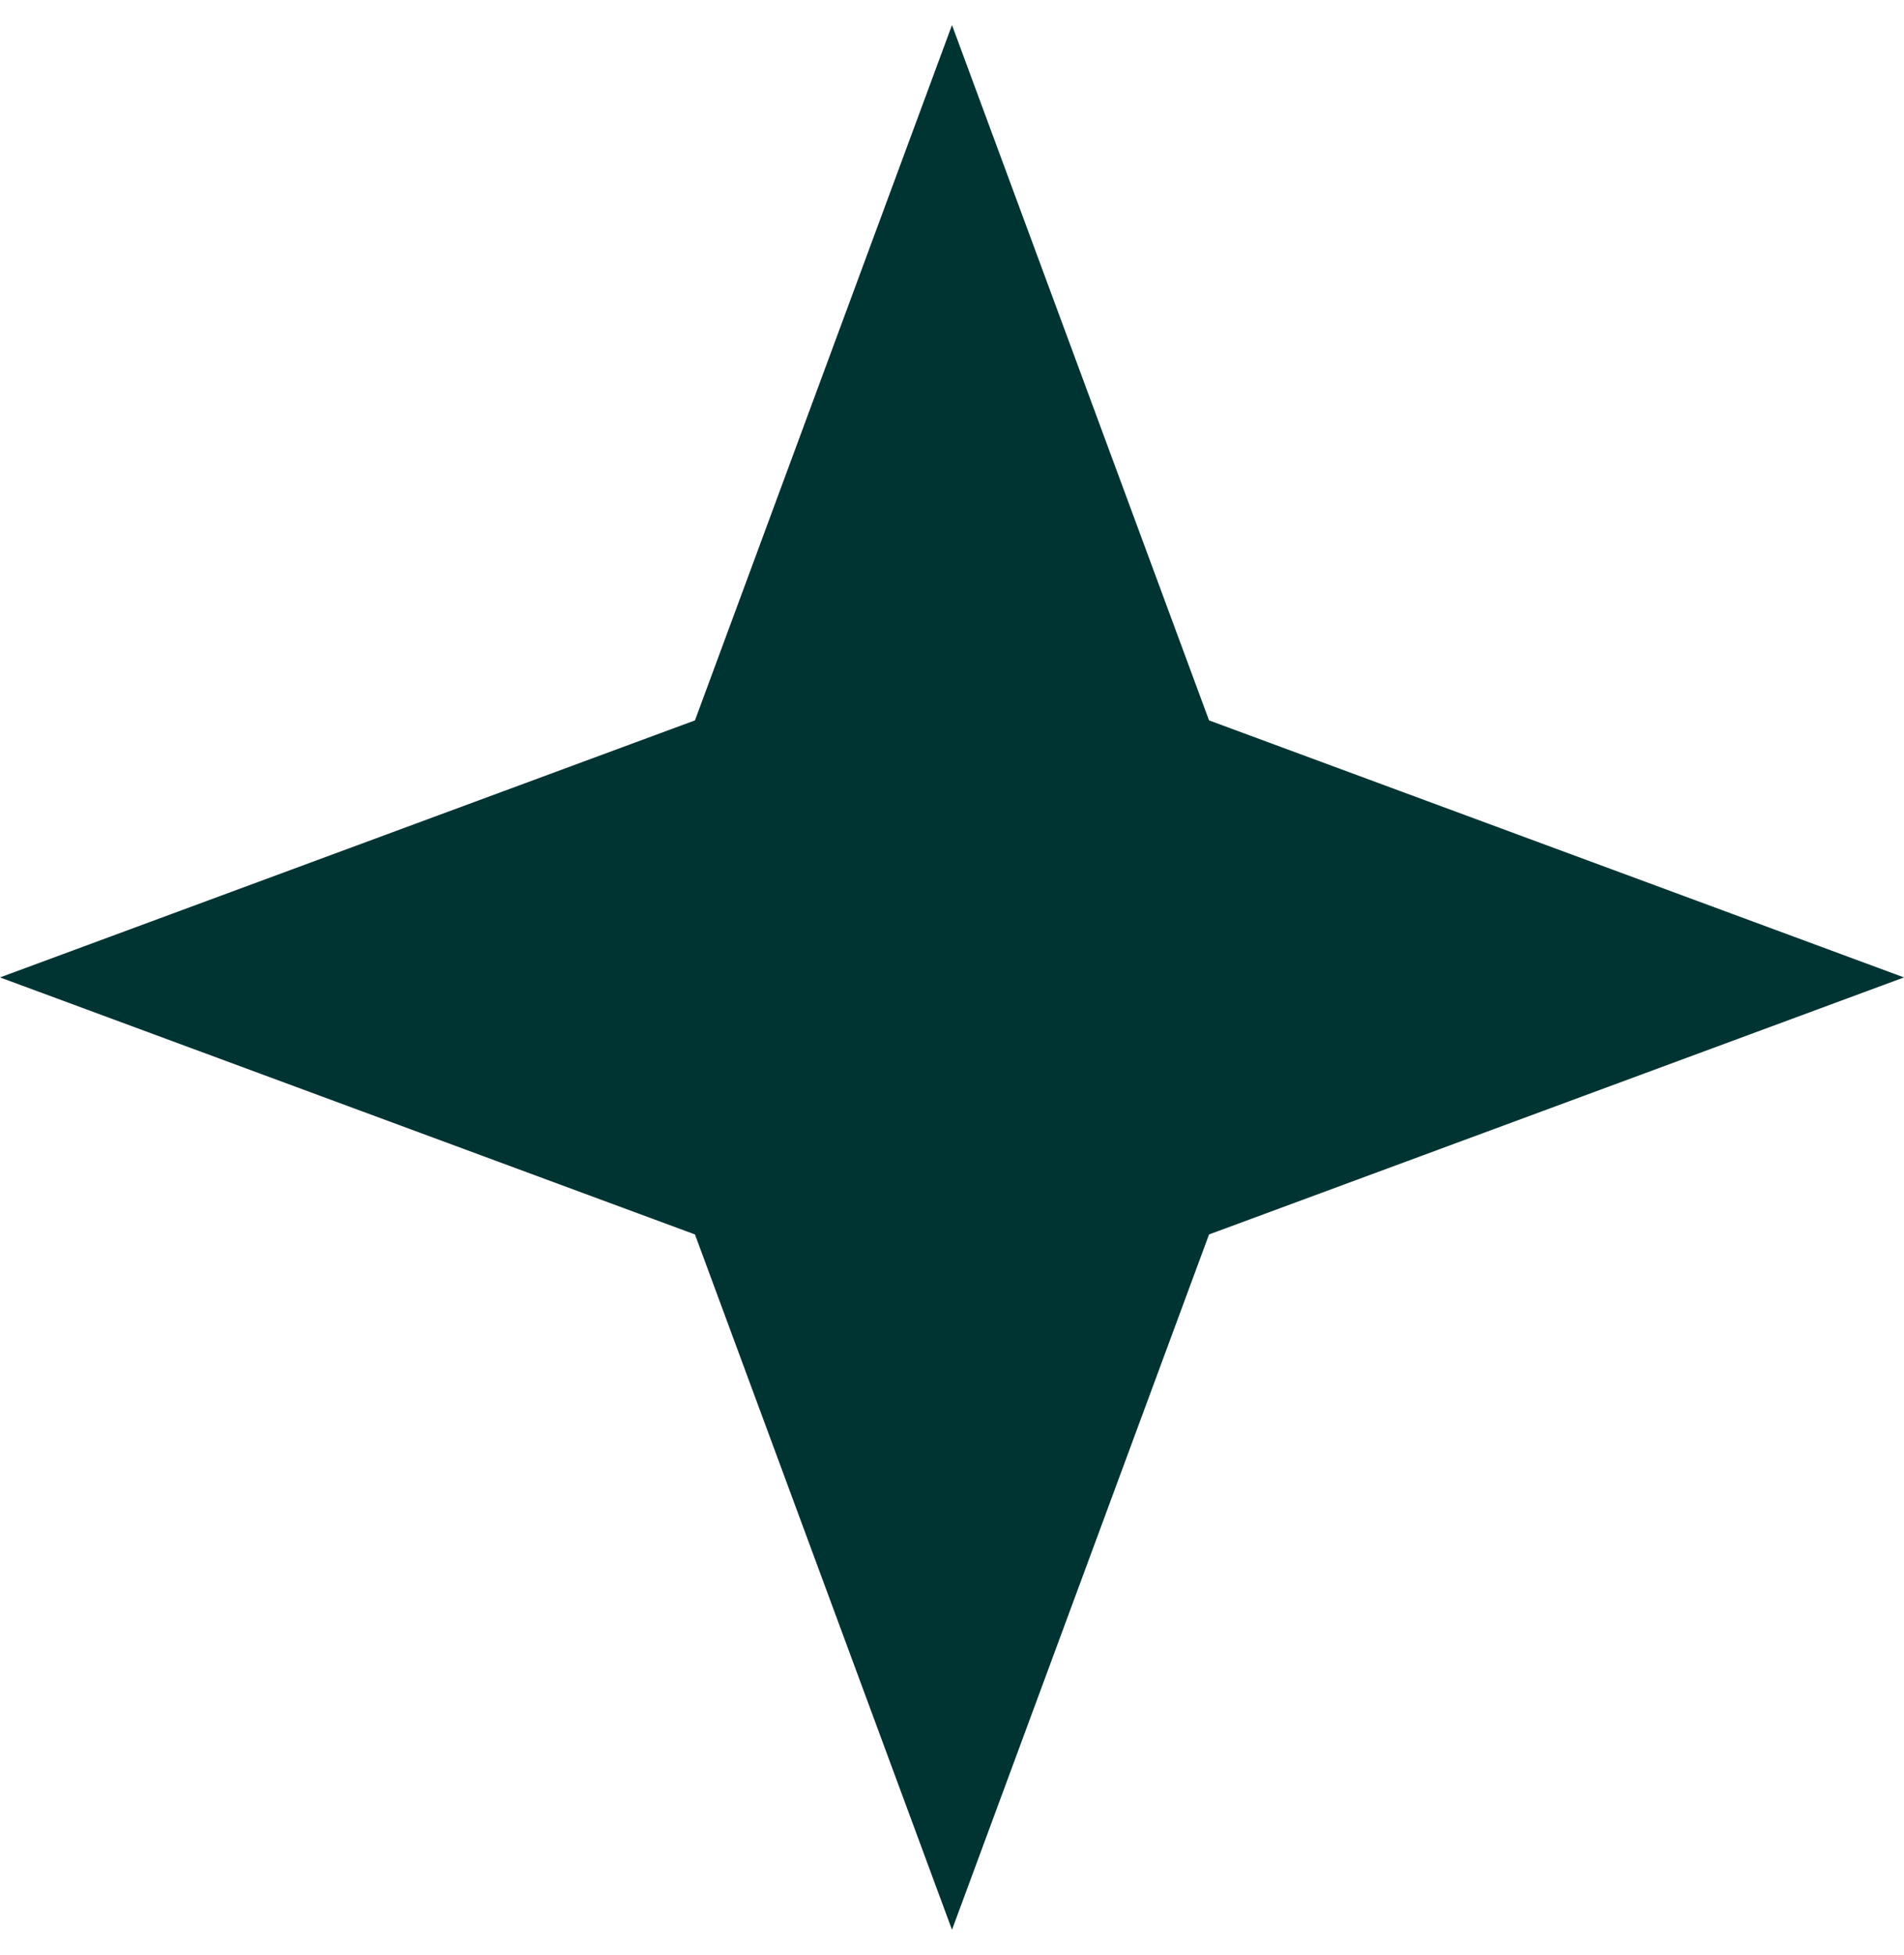 <svg width="38" height="39" viewBox="0 0 38 39" fill="none" xmlns="http://www.w3.org/2000/svg">
<path fill-rule="evenodd" clip-rule="evenodd" d="M19 38.5L13.87 24.628L0 19.5L13.87 14.372L19 0.5L24.13 14.372L38 19.5L24.13 24.628L19 38.5Z" fill="#003432"/>
</svg>
